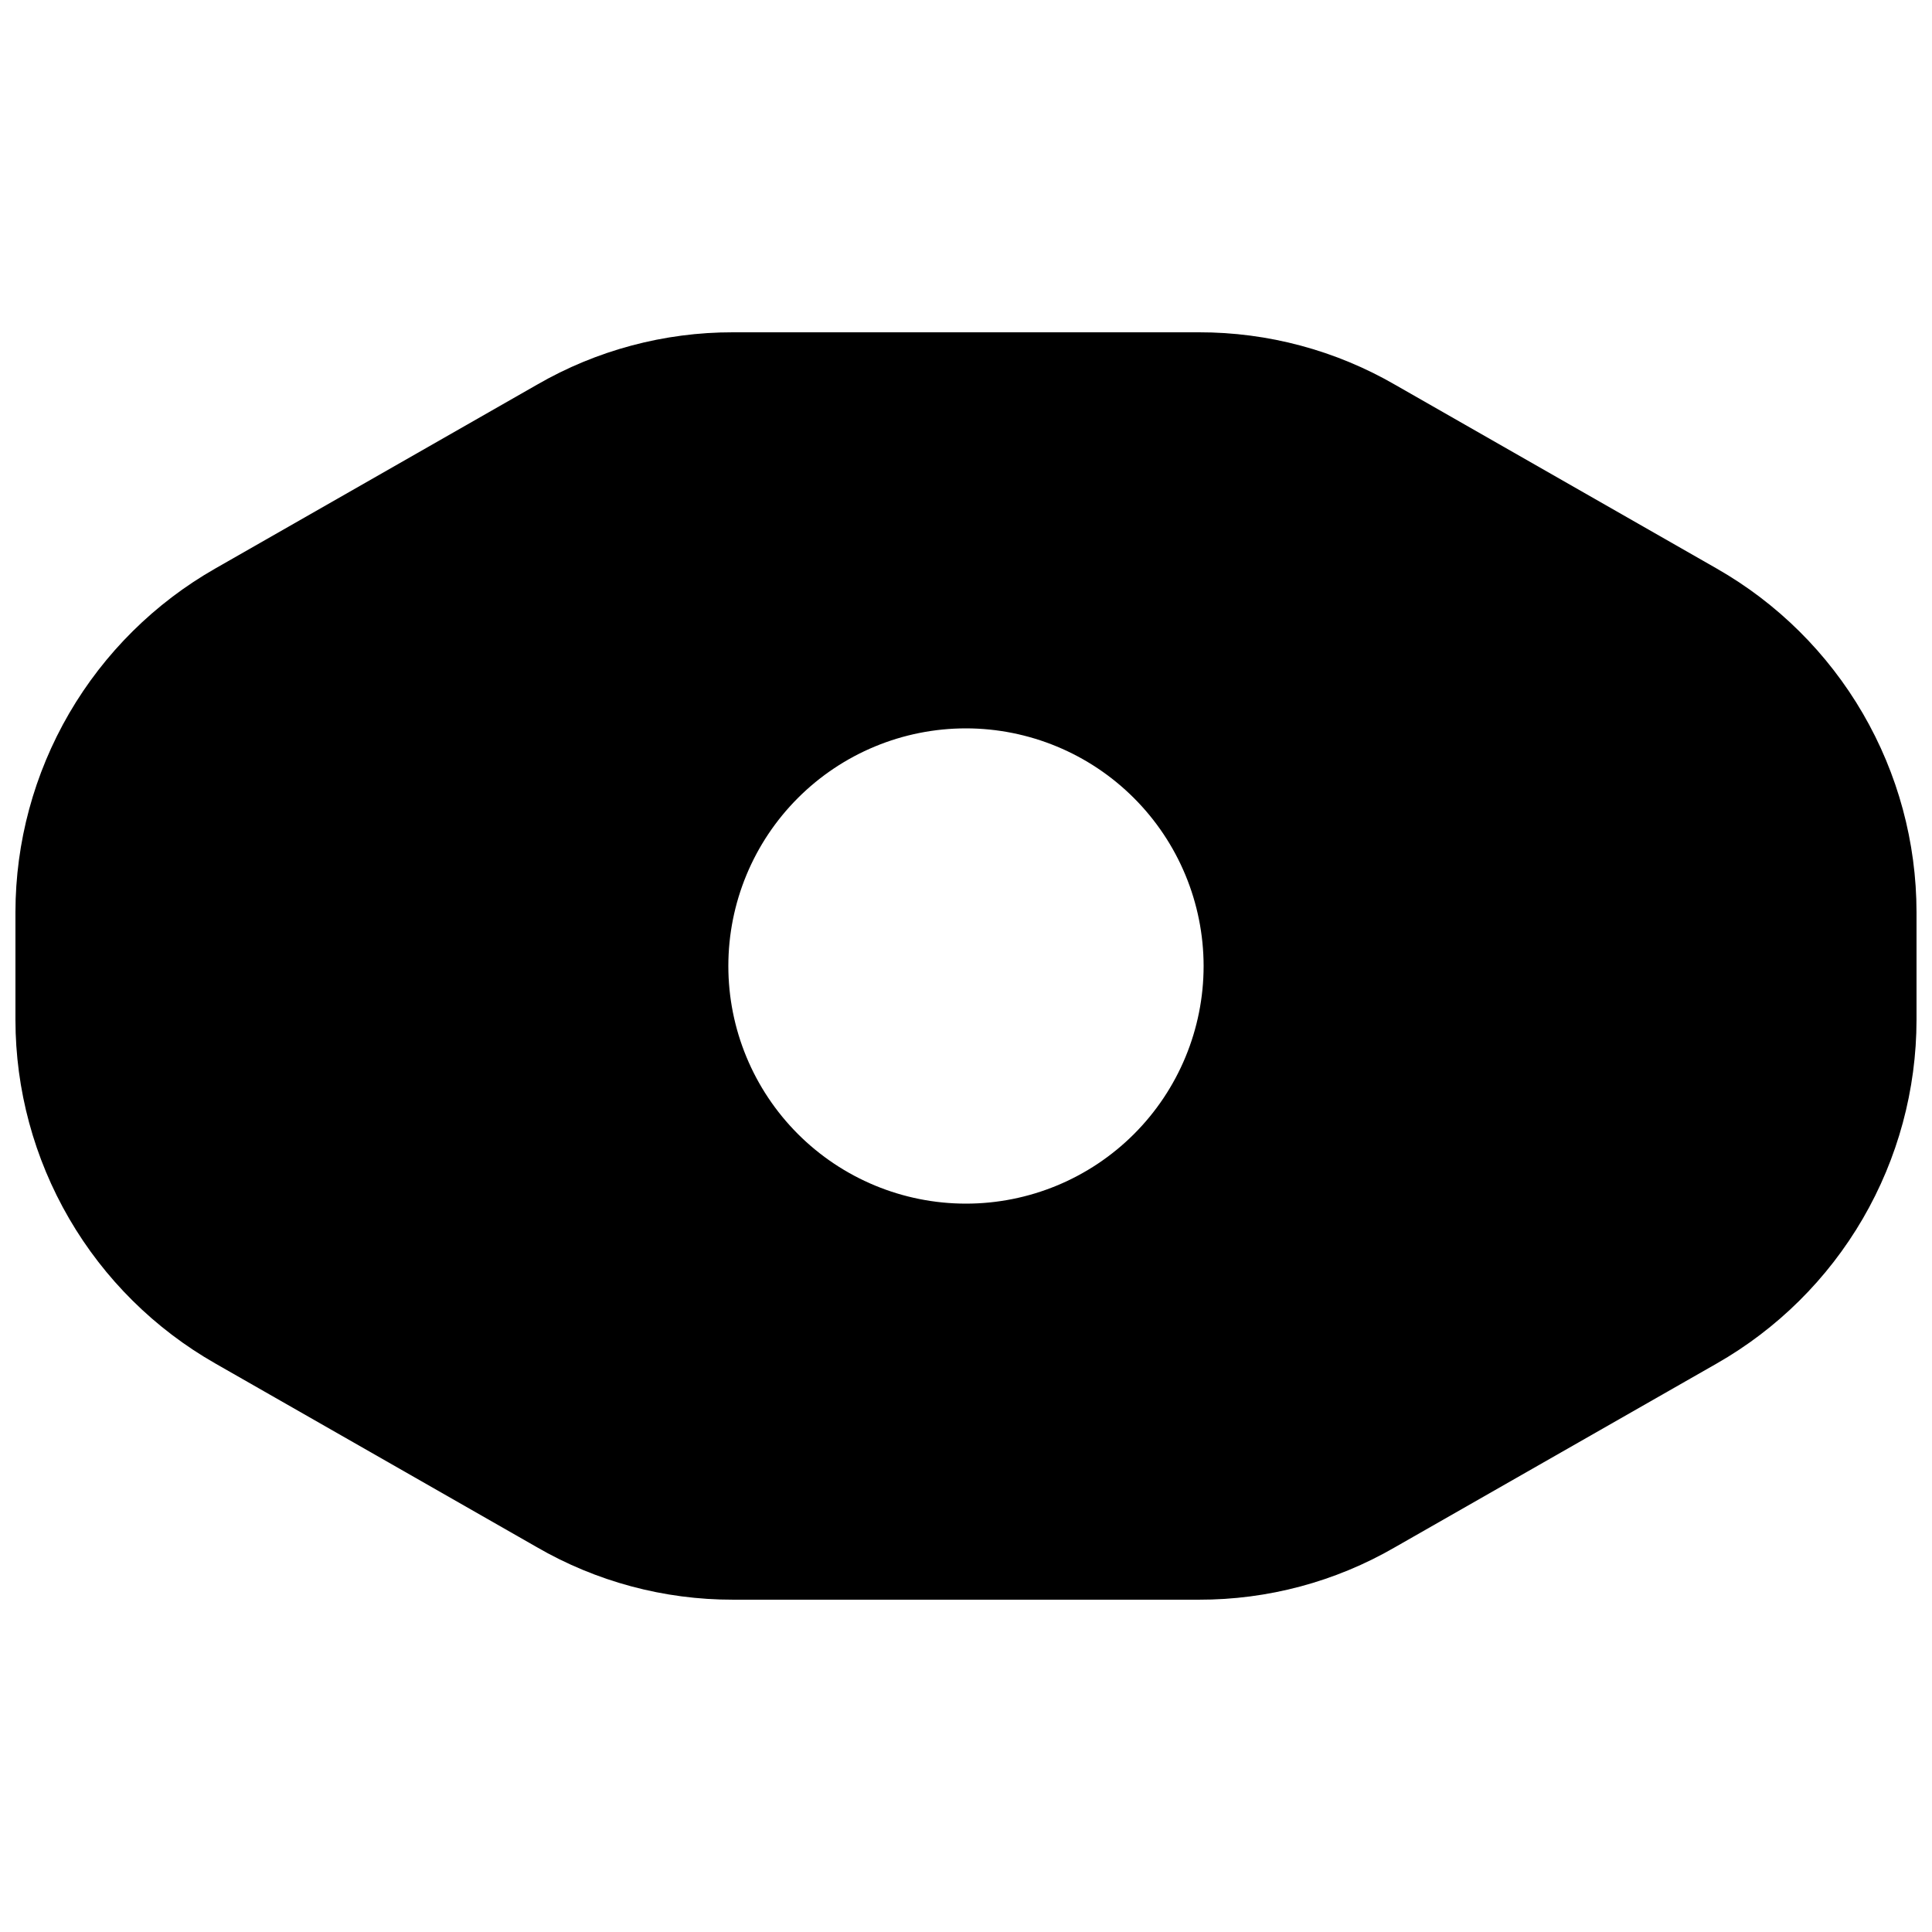 <?xml version="1.0" encoding="UTF-8"?>
<!-- Uploaded to: SVG Repo, www.svgrepo.com, Generator: SVG Repo Mixer Tools -->
<svg width="800px" height="800px" version="1.1" viewBox="144 144 512 512" xmlns="http://www.w3.org/2000/svg">
 <defs>
  <clipPath id="a">
   <path d="m148.09 232h503.81v336h-503.81z"/>
  </clipPath>
 </defs>
 <g clip-path="url(#a)">
  <path d="m598.93 294.66-85.078-48.617c-15.84-9.188-33.832-14.012-52.141-13.98h-123.43c-18.242-0.035-36.172 4.754-51.969 13.887l-85.207 48.68c-16.082 9.16-29.457 22.414-38.77 38.41-9.309 16-14.223 34.176-14.242 52.684v28.551c0.016 18.5 4.926 36.668 14.23 52.66 9.301 15.992 22.668 29.242 38.742 38.402l85.078 48.605h-0.004c15.836 9.195 33.828 14.023 52.141 13.992h123.43c18.246 0.043 36.18-4.754 51.969-13.898l85.207-48.656c16.086-9.164 29.461-22.414 38.773-38.414 9.309-16 14.223-34.18 14.238-52.691v-28.551c-0.016-18.5-4.926-36.668-14.23-52.66-9.301-15.992-22.668-29.242-38.738-38.402zm-135.96 105.34c0 16.699-6.637 32.719-18.445 44.531-11.812 11.809-27.832 18.445-44.531 18.445-16.703 0-32.723-6.637-44.531-18.445-11.812-11.812-18.445-27.832-18.445-44.531 0-16.703 6.633-32.723 18.445-44.531 11.809-11.812 27.828-18.445 44.531-18.445 16.695 0.016 32.703 6.656 44.508 18.465 11.809 11.805 18.449 27.812 18.469 44.512z"/>
 </g>
</svg>